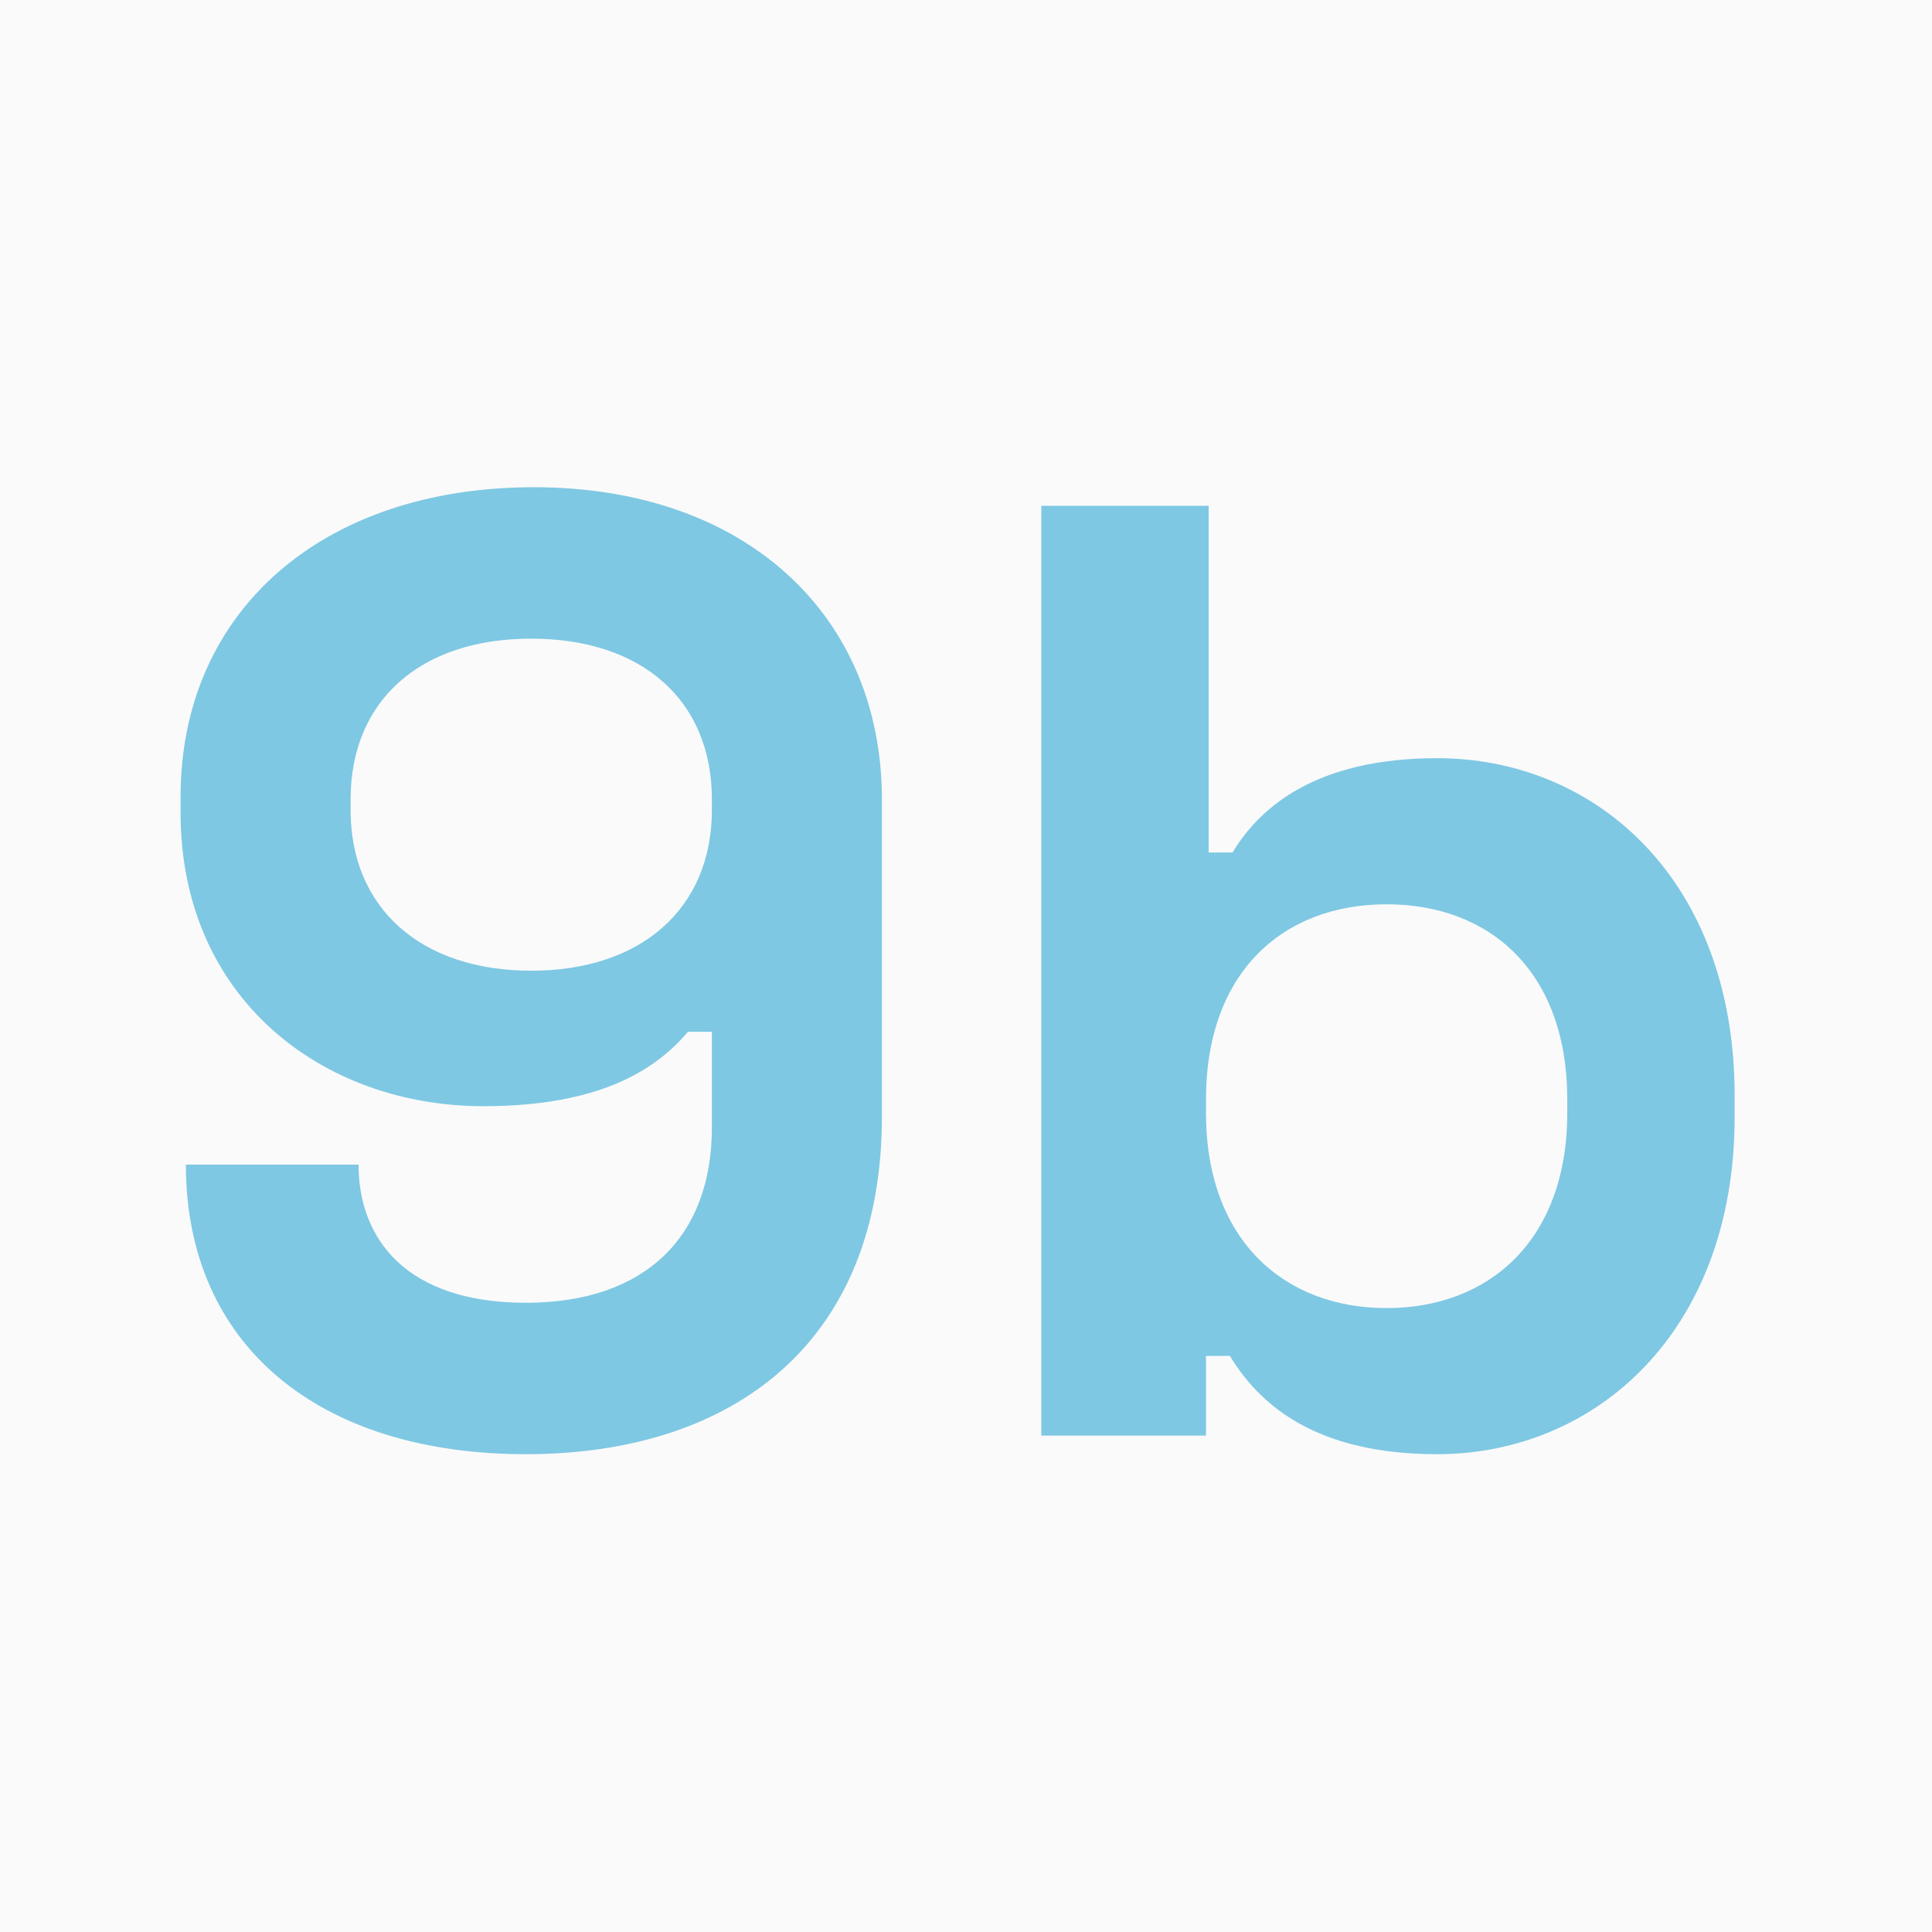 <svg xmlns="http://www.w3.org/2000/svg" width="64" height="64" viewBox="0 0 64 64">
  <rect width="64" height="64" fill="#FAFAFA"/>
  <g transform="translate(4.222 47.556) scale(0.044 -0.044)">
    <path d="M300 -14C456 -14 568 70 568 240V479C568 617 466 714 306 714C146 714 40 620 40 481V469C40 329 147 248 268 248C358 248 399 277 422 304H440V232C440 150 390 100 300 100C210 100 174 148 174 204H44C44 68 144 -14 300 -14ZM304 350C221 350 168 397 168 471V479C168 553 220 600 304 600C388 600 440 553 440 479V471C440 397 387 350 304 350Z M986 -14C1105 -14 1210 78 1210 240V256C1210 418 1106 510 986 510C896 510 853 474 832 439H814V700H688V0H812V60H830C853 22 896 -14 986 -14ZM948 96C871 96 812 147 812 243V253C812 349 870 400 948 400C1026 400 1084 349 1084 253V243C1084 147 1025 96 948 96Z" fill="#7EC8E3"/>
  </g>
</svg>
